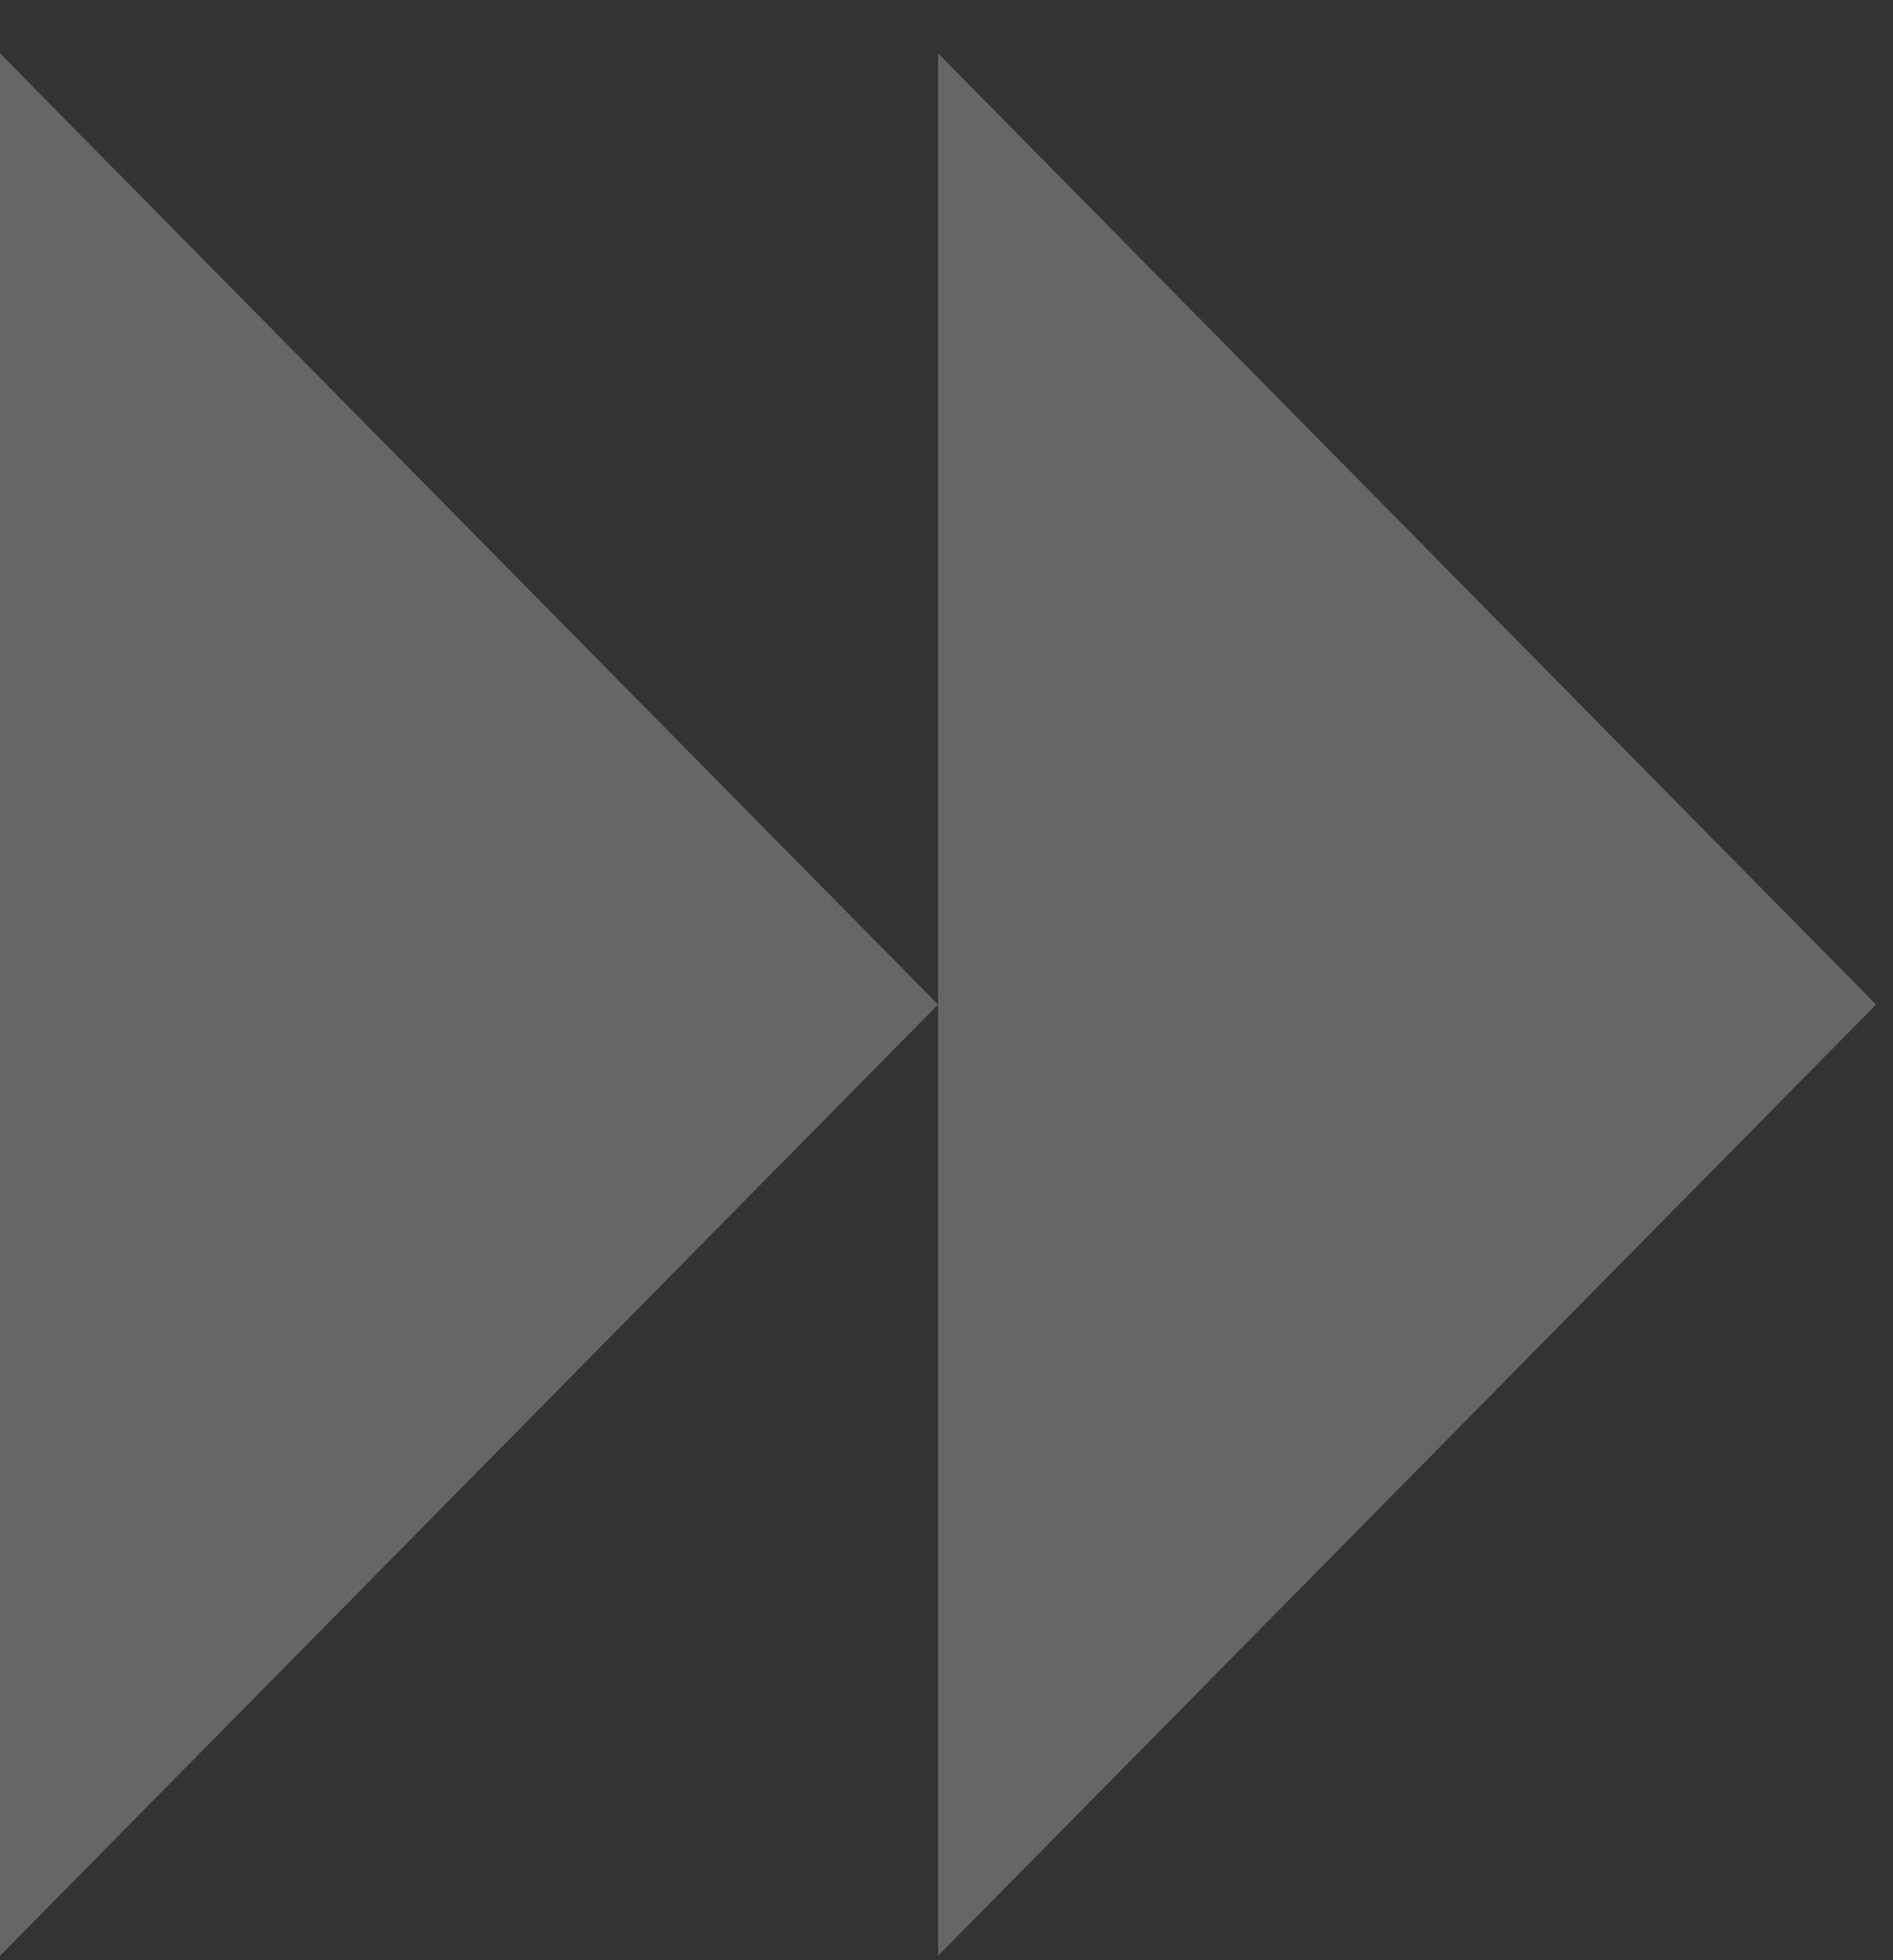 <svg xmlns="http://www.w3.org/2000/svg" width="28" height="29" viewBox="0 0 28 29" fill="none"><rect x="0" y="0" width="28" height="29" fill="#333333" stroke="none"/><g opacity="0.25"><path d="M13.875 14.862L0 28.935L1.23029e-06 0.789L13.875 14.862Z" fill="white"></path><path d="M27.75 14.862L13.875 28.935L13.875 0.789L27.75 14.862Z" fill="white"></path></g></svg>